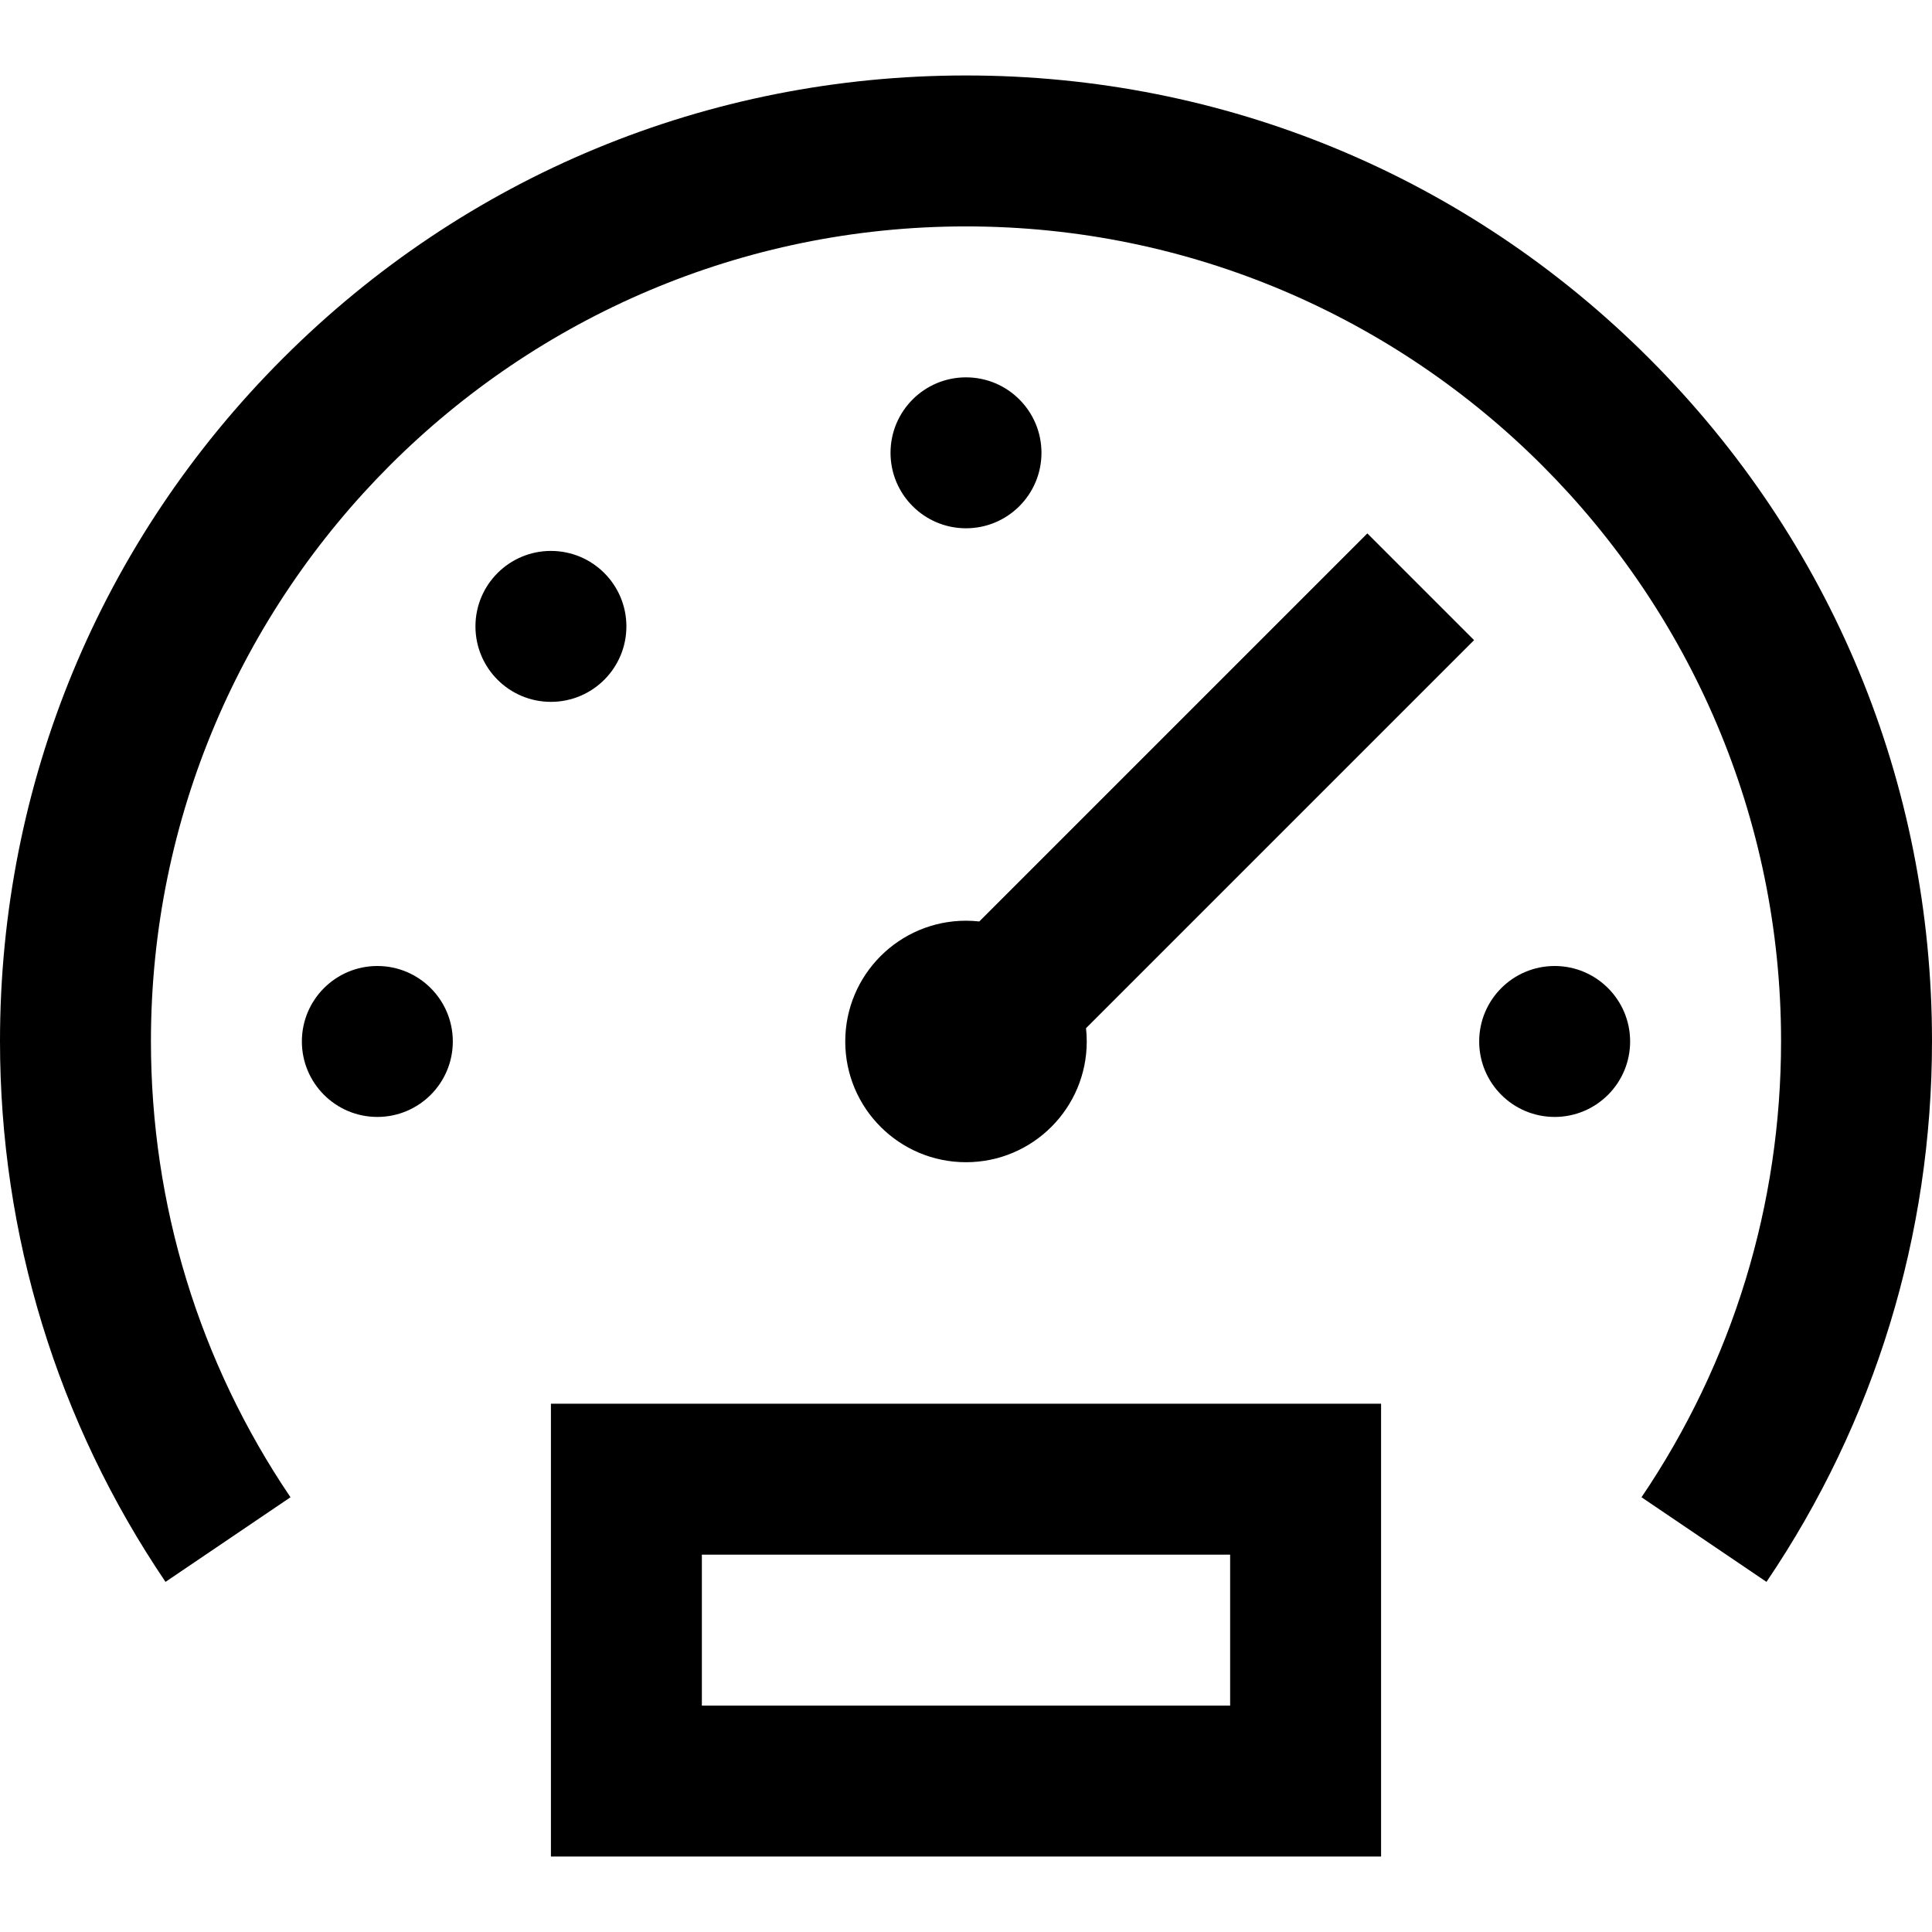 <?xml version="1.0" encoding="iso-8859-1"?>
<!-- Generator: Adobe Illustrator 19.0.0, SVG Export Plug-In . SVG Version: 6.00 Build 0)  -->
<svg version="1.1" id="Capa_1" xmlns="http://www.w3.org/2000/svg" xmlns:xlink="http://www.w3.org/1999/xlink" x="0px" y="0px"
	 viewBox="0 0 512 512" style="enable-background:new 0 0 512 512;" xml:space="preserve">
<g>
	<g>
		<path d="M437.018,94.955C388.666,46.62,324.379,20,256,20S123.334,46.62,74.982,94.955C26.629,143.293,0,207.562,0,275.922
			c0,51.361,15.168,100.91,43.863,143.291l33.121-22.426C52.789,361.052,40,319.258,40,275.922C40,156.862,136.897,60,256,60
			s216,96.862,216,215.922c0,43.336-12.789,85.13-36.984,120.865l33.121,22.426C496.832,376.832,512,327.283,512,275.922
			C512,207.562,485.371,143.293,437.018,94.955z"/>
	</g>
</g>
<g>
	<g>
		<circle cx="256" cy="120" r="20"/>
	</g>
</g>
<g>
	<g>
		<circle cx="100" cy="276" r="20"/>
	</g>
</g>
<g>
	<g>
		<circle cx="146" cy="166" r="20"/>
	</g>
</g>
<g>
	<g>
		<circle cx="412" cy="276" r="20"/>
	</g>
</g>
<g>
	<g>
		<path d="M390.643,169.643l-28.285-28.285L259.519,244.197C258.362,244.07,257.189,244,256,244c-17.673,0-32,14.327-32,32
			c0,17.673,14.327,32,32,32c17.673,0,32-14.327,32-32c0-1.189-0.07-2.362-0.196-3.518L390.643,169.643z"/>
	</g>
</g>
<g>
	<g>
		<path d="M146,372v120h220V372H146z M326,452H186v-40h140V452z"/>
	</g>
</g>
<g>
</g>
<g>
</g>
<g>
</g>
<g>
</g>
<g>
</g>
<g>
</g>
<g>
</g>
<g>
</g>
<g>
</g>
<g>
</g>
<g>
</g>
<g>
</g>
<g>
</g>
<g>
</g>
<g>
</g>
</svg>
